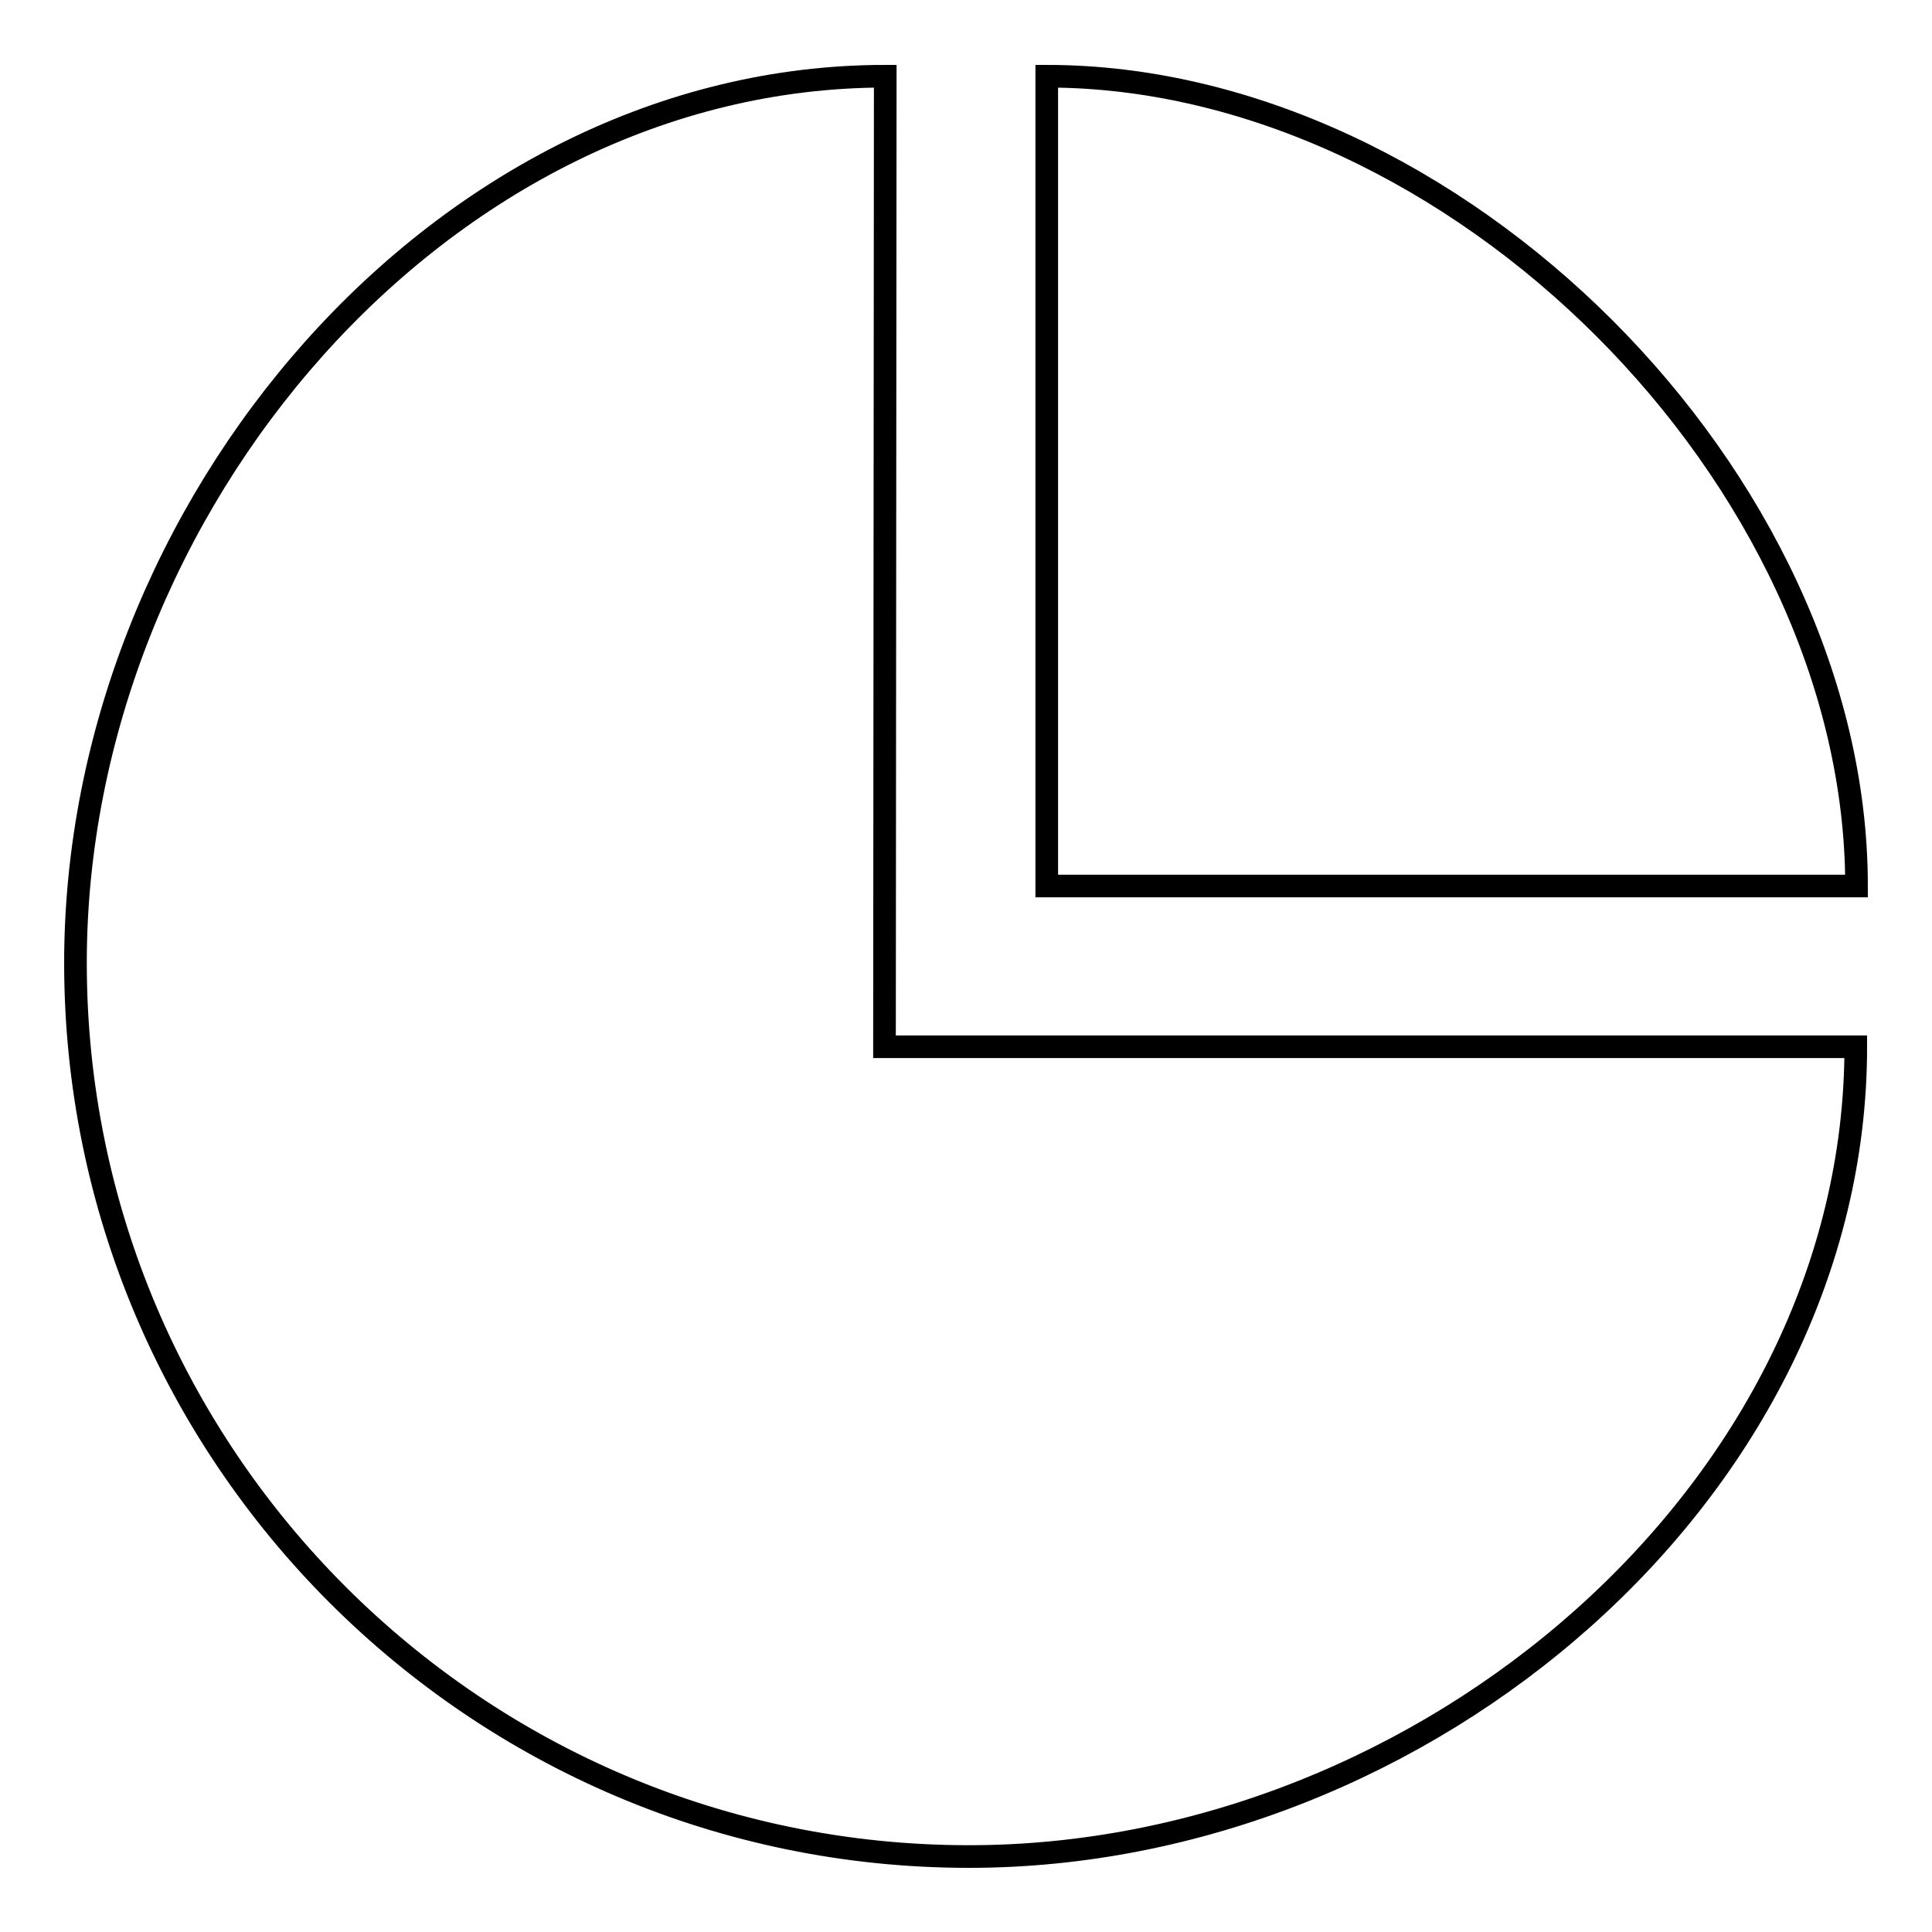 <?xml version="1.0" encoding="utf-8"?>
<!-- Svg Vector Icons : http://www.onlinewebfonts.com/icon -->
<!DOCTYPE svg PUBLIC "-//W3C//DTD SVG 1.1//EN" "http://www.w3.org/Graphics/SVG/1.1/DTD/svg11.dtd">
<svg version="1.1" xmlns="http://www.w3.org/2000/svg" xmlns:xlink="http://www.w3.org/1999/xlink" x="0px" y="0px" viewBox="0 0 256 256" enable-background="new 0 0 256 256" xml:space="preserve">
<g><g><path stroke-width="3" fill-opacity="0" stroke="#000000"  d="M138.7,10.1v107.3H246C246,63.4,192.7,10.1,138.7,10.1L138.7,10.1z"/><path stroke-width="3" fill-opacity="0" stroke="#000000"  d="M117.3,10.1C58.6,10.1,10,67.1,10,127.6C10,192.9,63.1,246,128.4,246c60.5,0,117.5-48.6,117.5-107.3H117.2L117.3,10.1L117.3,10.1z"/></g></g>
</svg>